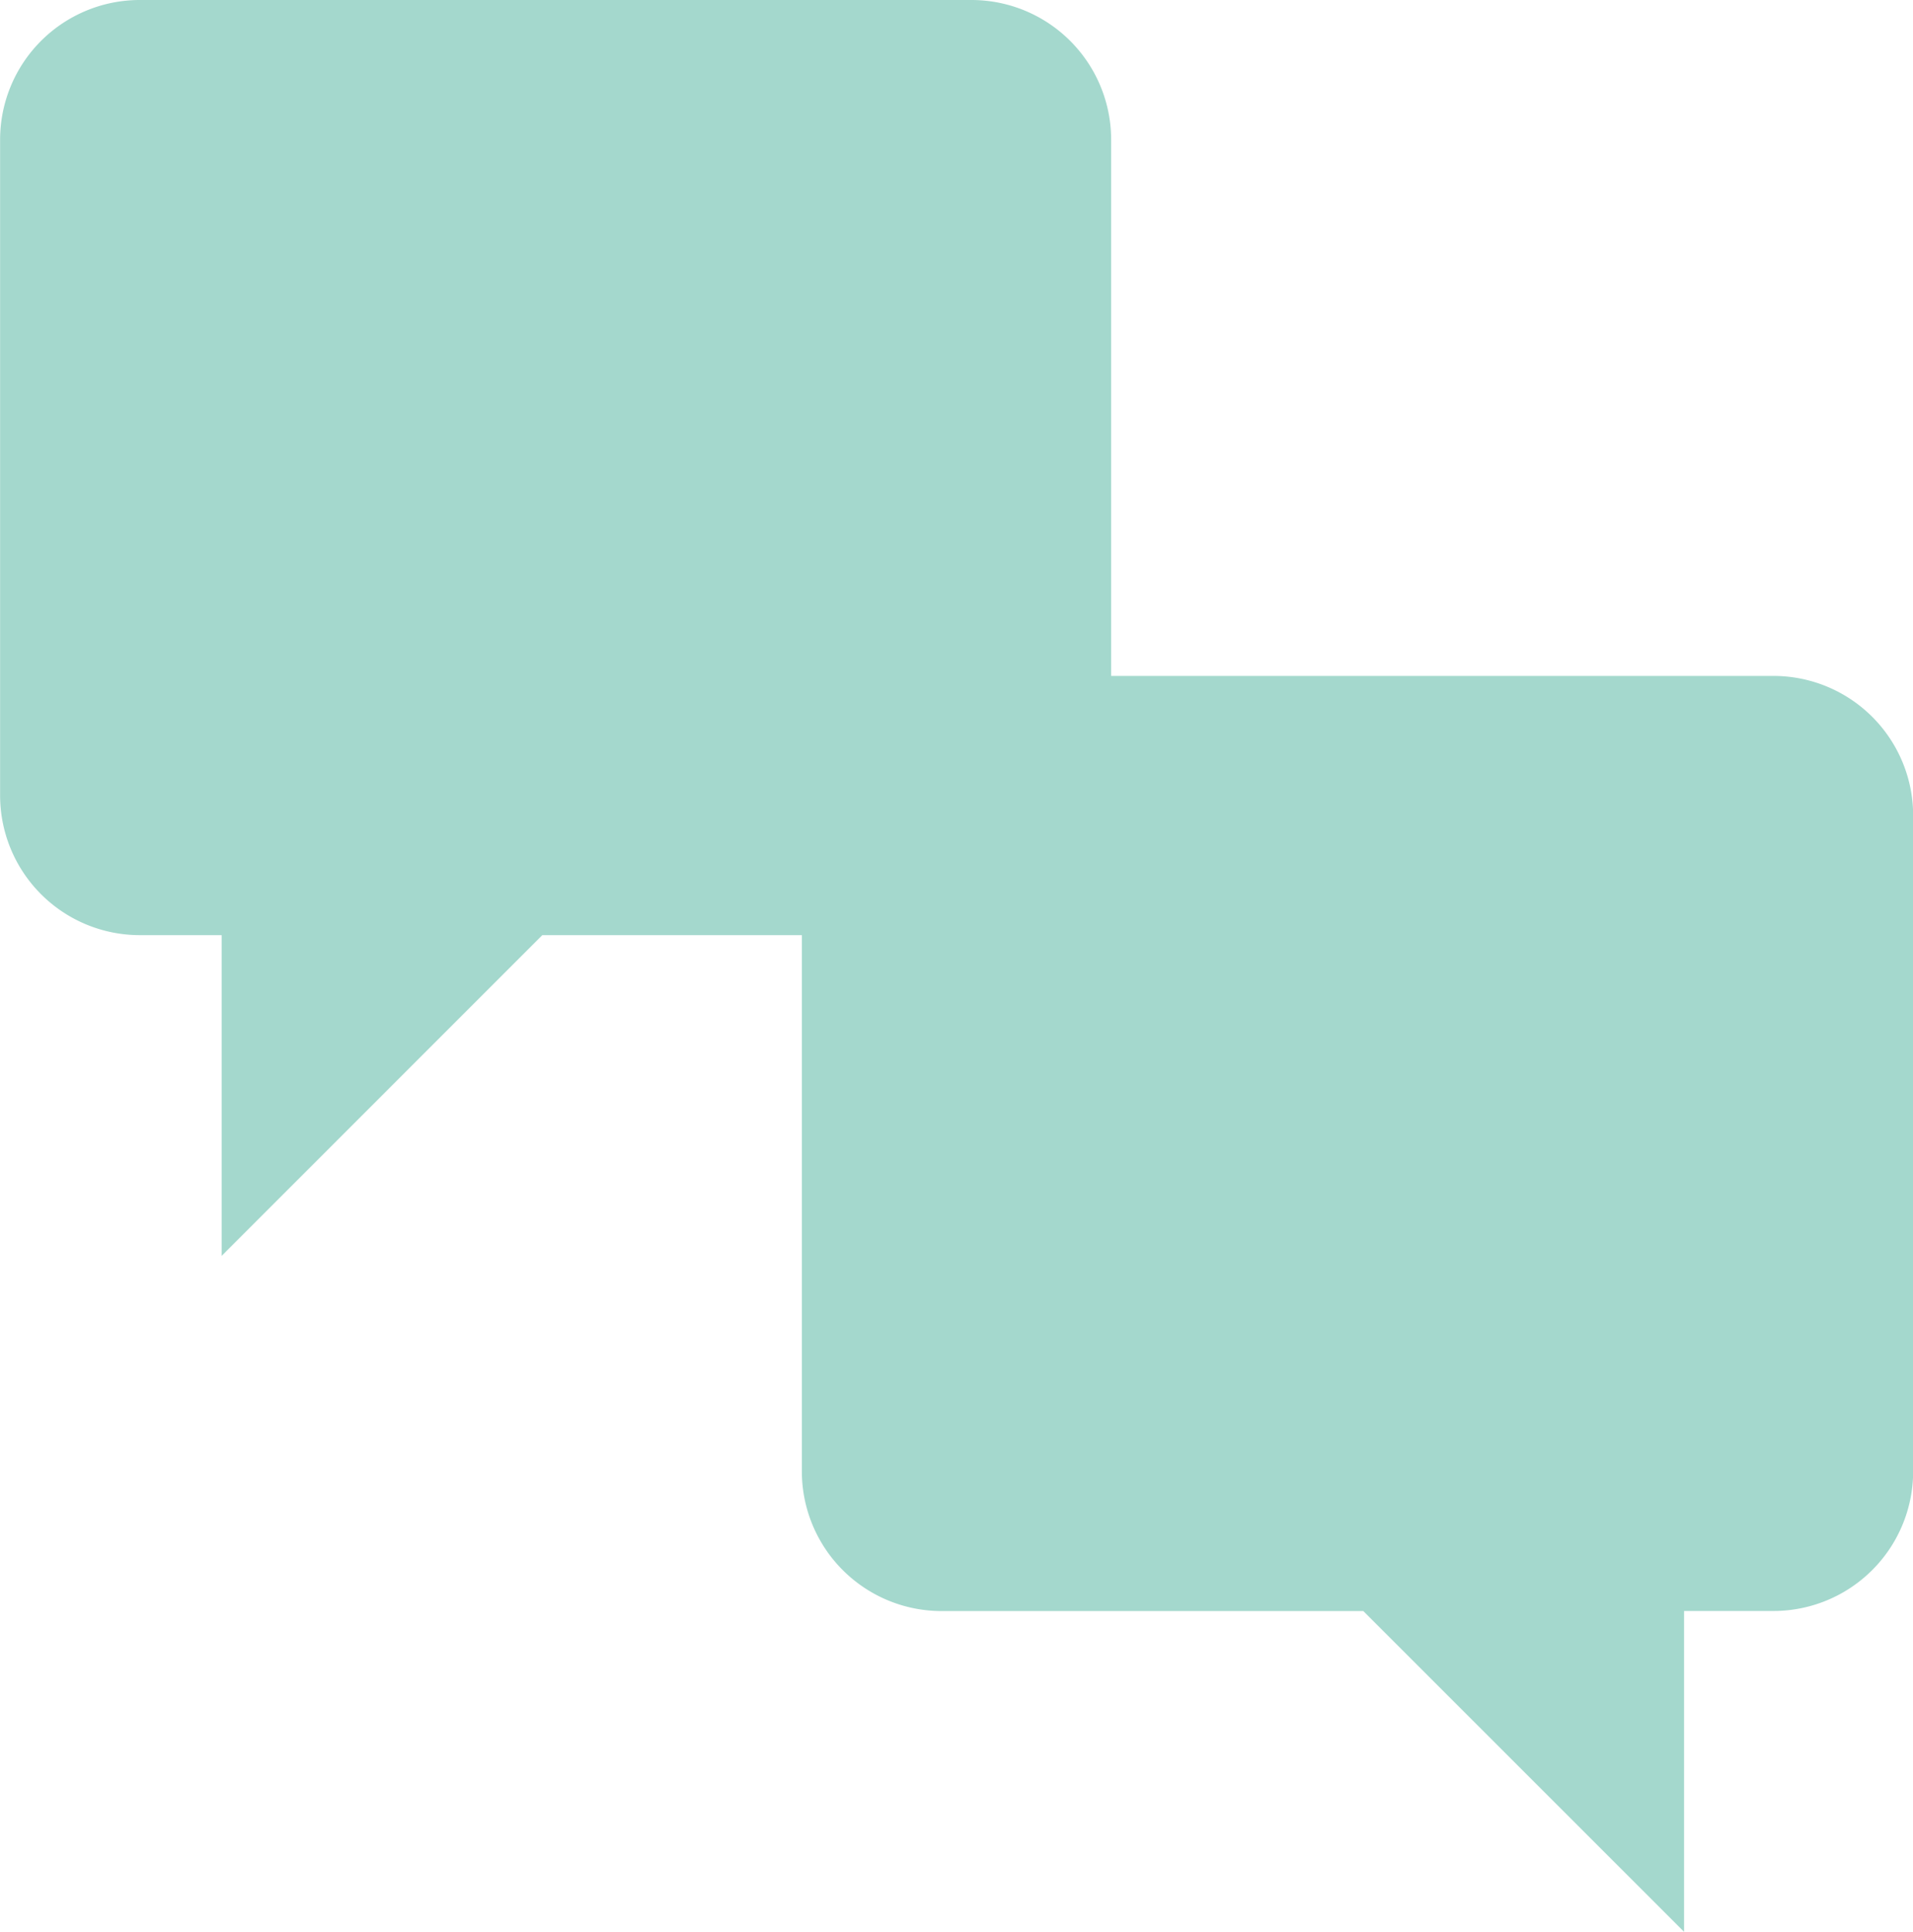 <svg xmlns="http://www.w3.org/2000/svg" width="74.236" height="74.968" viewBox="0 0 74.236 74.968"><defs><style>.a{fill:#a4d8cd;}</style></defs><g transform="translate(-58.158 13)"><path class="a" d="M41.518,0A5.422,5.422,0,0,0,36.1,5.423V30.869a5.424,5.424,0,0,0,5.423,5.423h3.174V48.739L57.14,36.292H67.213V57.1a5.422,5.422,0,0,0,5.423,5.423H89l12.448,12.448V62.52h3.467a5.422,5.422,0,0,0,5.423-5.423V31.655a5.42,5.42,0,0,0-5.423-5.423H79.215V5.426A5.422,5.422,0,0,0,73.792,0Z" transform="translate(22.062 -13)"/></g></svg>